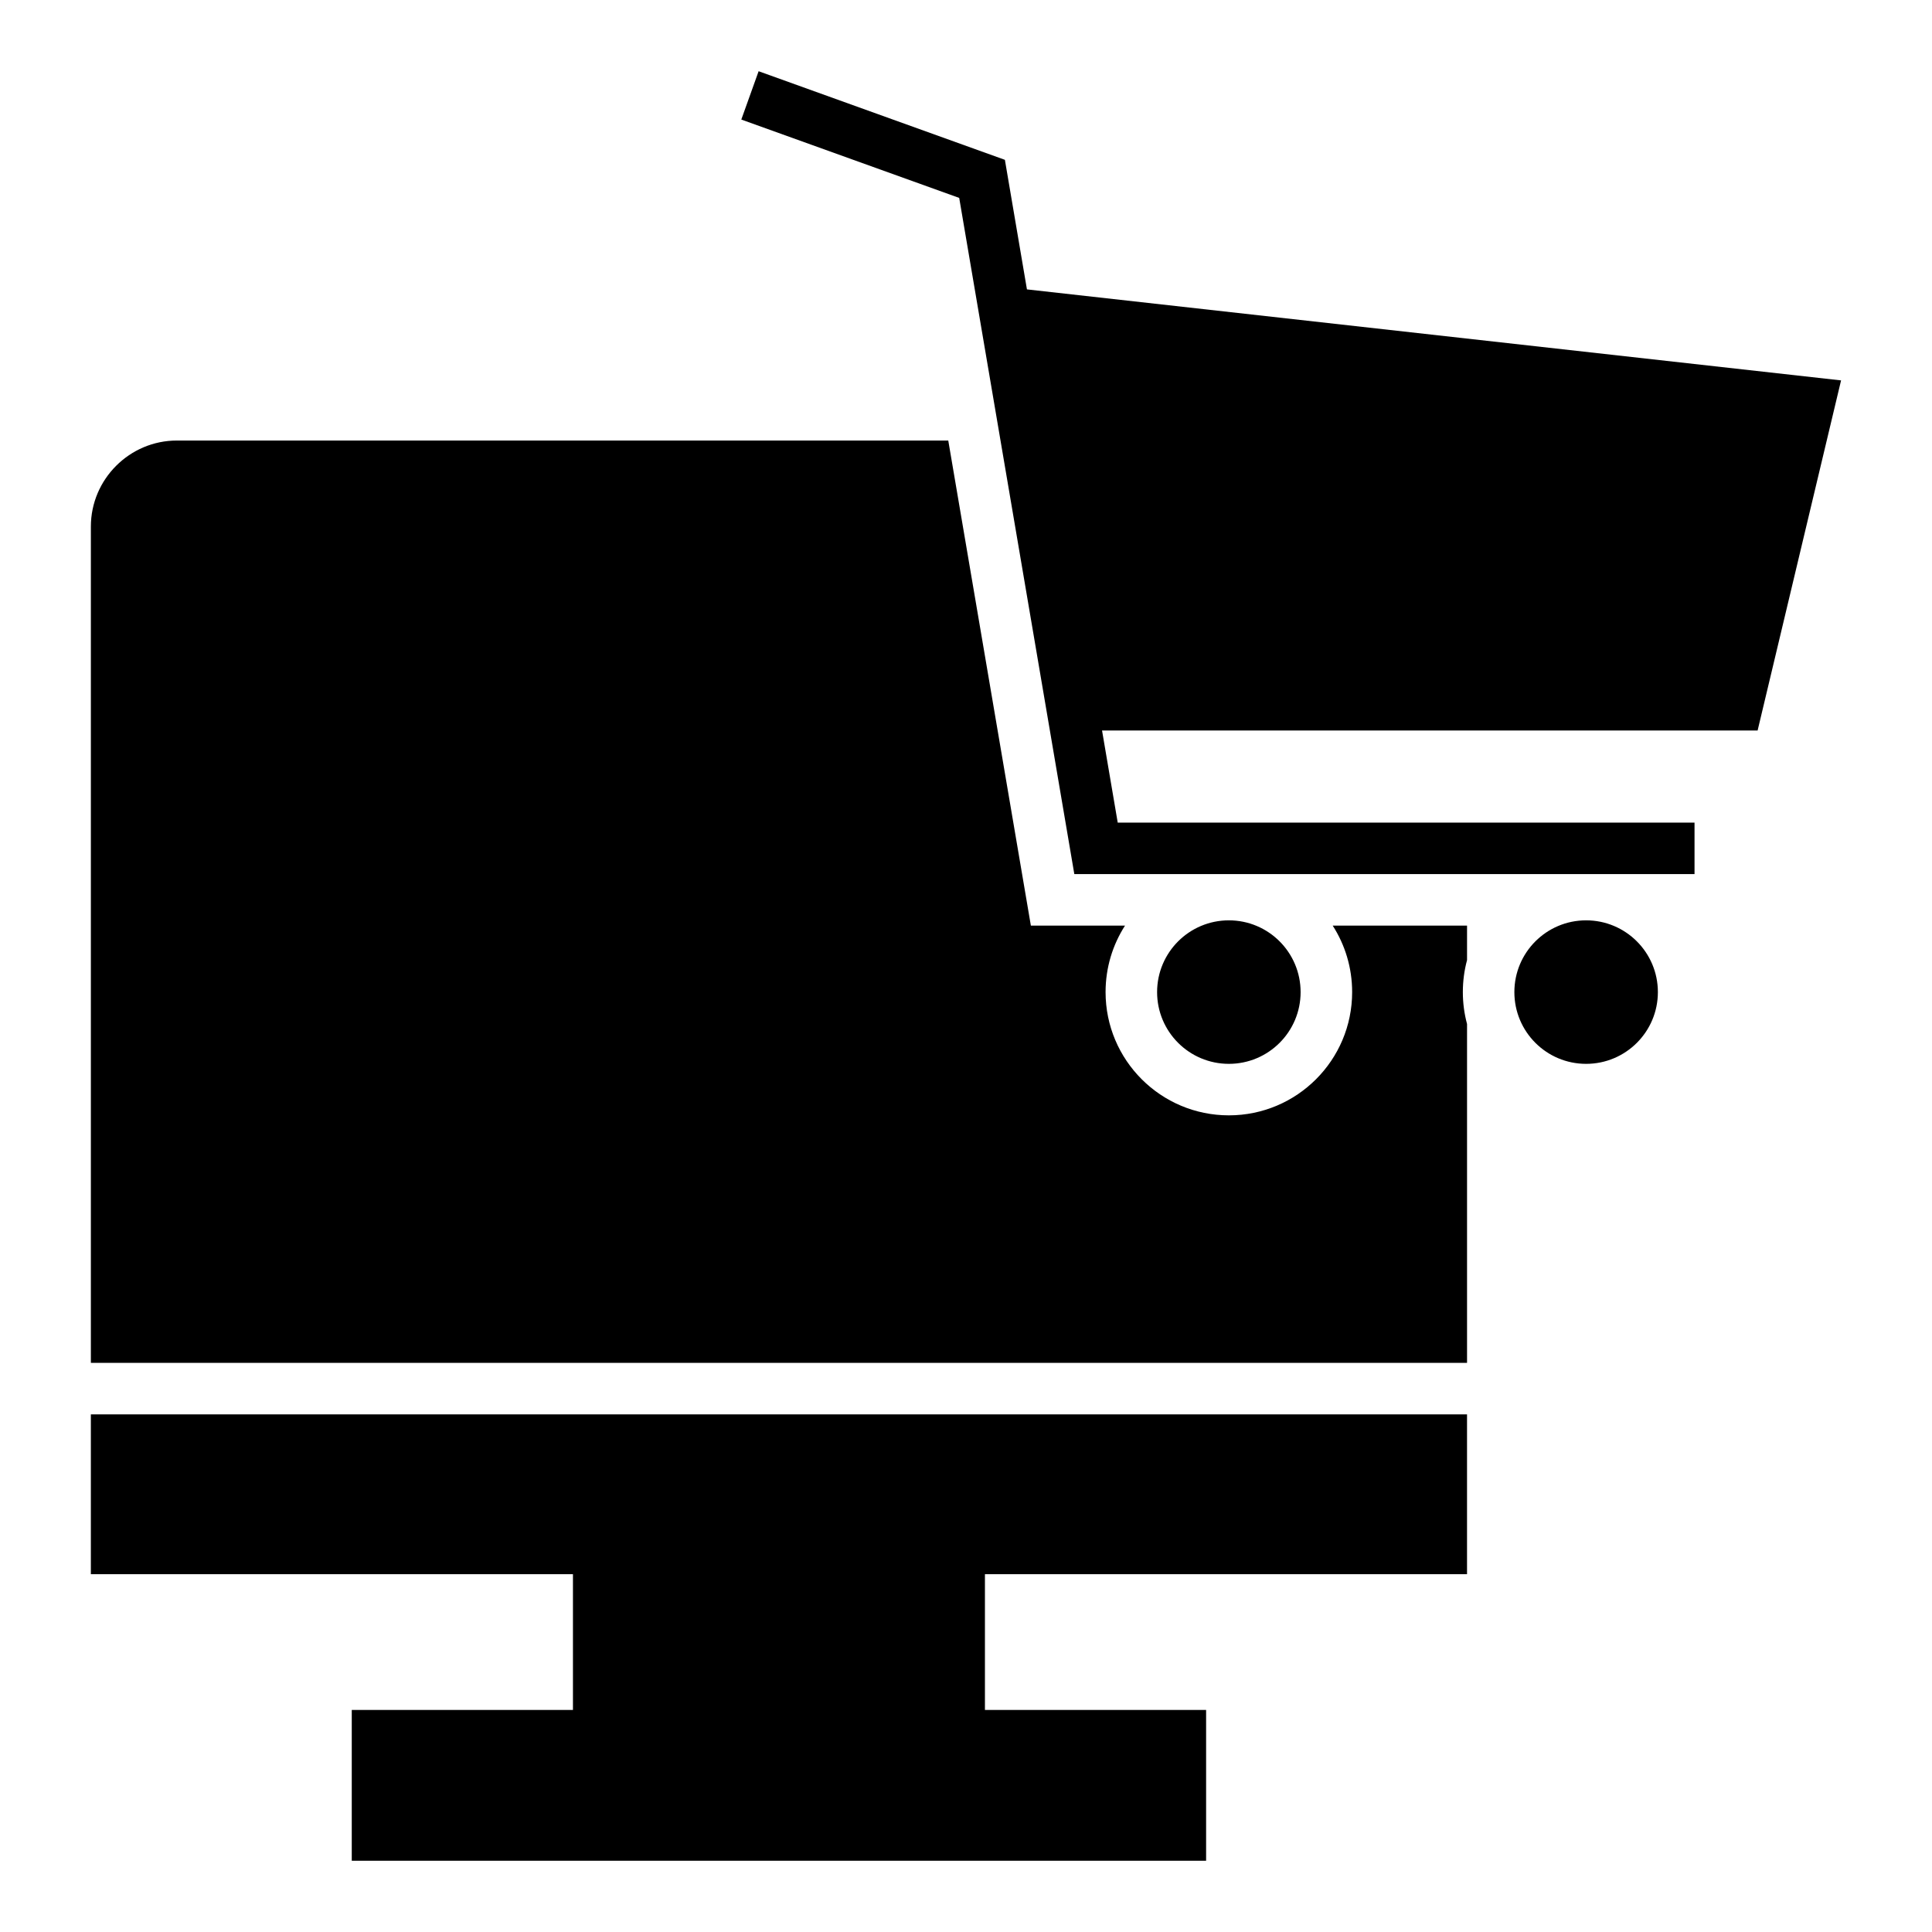 <?xml version="1.0" encoding="UTF-8"?>
<!-- Uploaded to: ICON Repo, www.svgrepo.com, Generator: ICON Repo Mixer Tools -->
<svg fill="#000000" width="800px" height="800px" version="1.1" viewBox="144 144 512 512" xmlns="http://www.w3.org/2000/svg">
 <path d="m345.05 162.88 65.258 23.477 5.844 34.336 215.75 24.117-22.117 92.785h-173.73l4.152 24.402h152.86v13.652h-164.36l-30.508-179.2-57.746-20.766 4.586-12.801zm-154.17 97.867h204.42l21.891 128.55h24.949c-3.262 5.082-5.152 11.129-5.152 17.613 0 18.035 14.633 32.668 32.676 32.668 18.035 0 32.668-14.633 32.668-32.668 0-6.484-1.891-12.531-5.152-17.613h35.602v9.141c-0.727 2.703-1.113 5.539-1.113 8.473 0 2.926 0.387 5.762 1.113 8.461v89.801h-364.7v-221.63c0-12.539 10.258-22.797 22.797-22.797zm140.81 70.371h-32.848v40.887h39.672v68.199h-39.672v19.156h-13.656v-19.156h-32.848v-13.656h32.848v-40.887h-39.68v-68.199h39.68v-19.156h13.656v19.156h32.848zm-46.504 0h-26.023v40.887h26.023zm13.656 95.43h26.023v-40.887h-26.023zm-61.617 170.61h58.613v-35.977h-127.76v-42.352h364.7v42.352h-127.76v35.977h58.613v39.957h-226.41v-39.957zm327.11-209.26c10.504 0 19.02 8.516 19.02 19.02s-8.516 19.012-19.02 19.012-19.012-8.508-19.012-19.012 8.508-19.02 19.012-19.02zm-94.672 0c10.504 0 19.012 8.516 19.012 19.02s-8.508 19.012-19.012 19.012c-10.504 0-19.02-8.508-19.02-19.012s8.516-19.02 19.02-19.02z"/>
</svg>